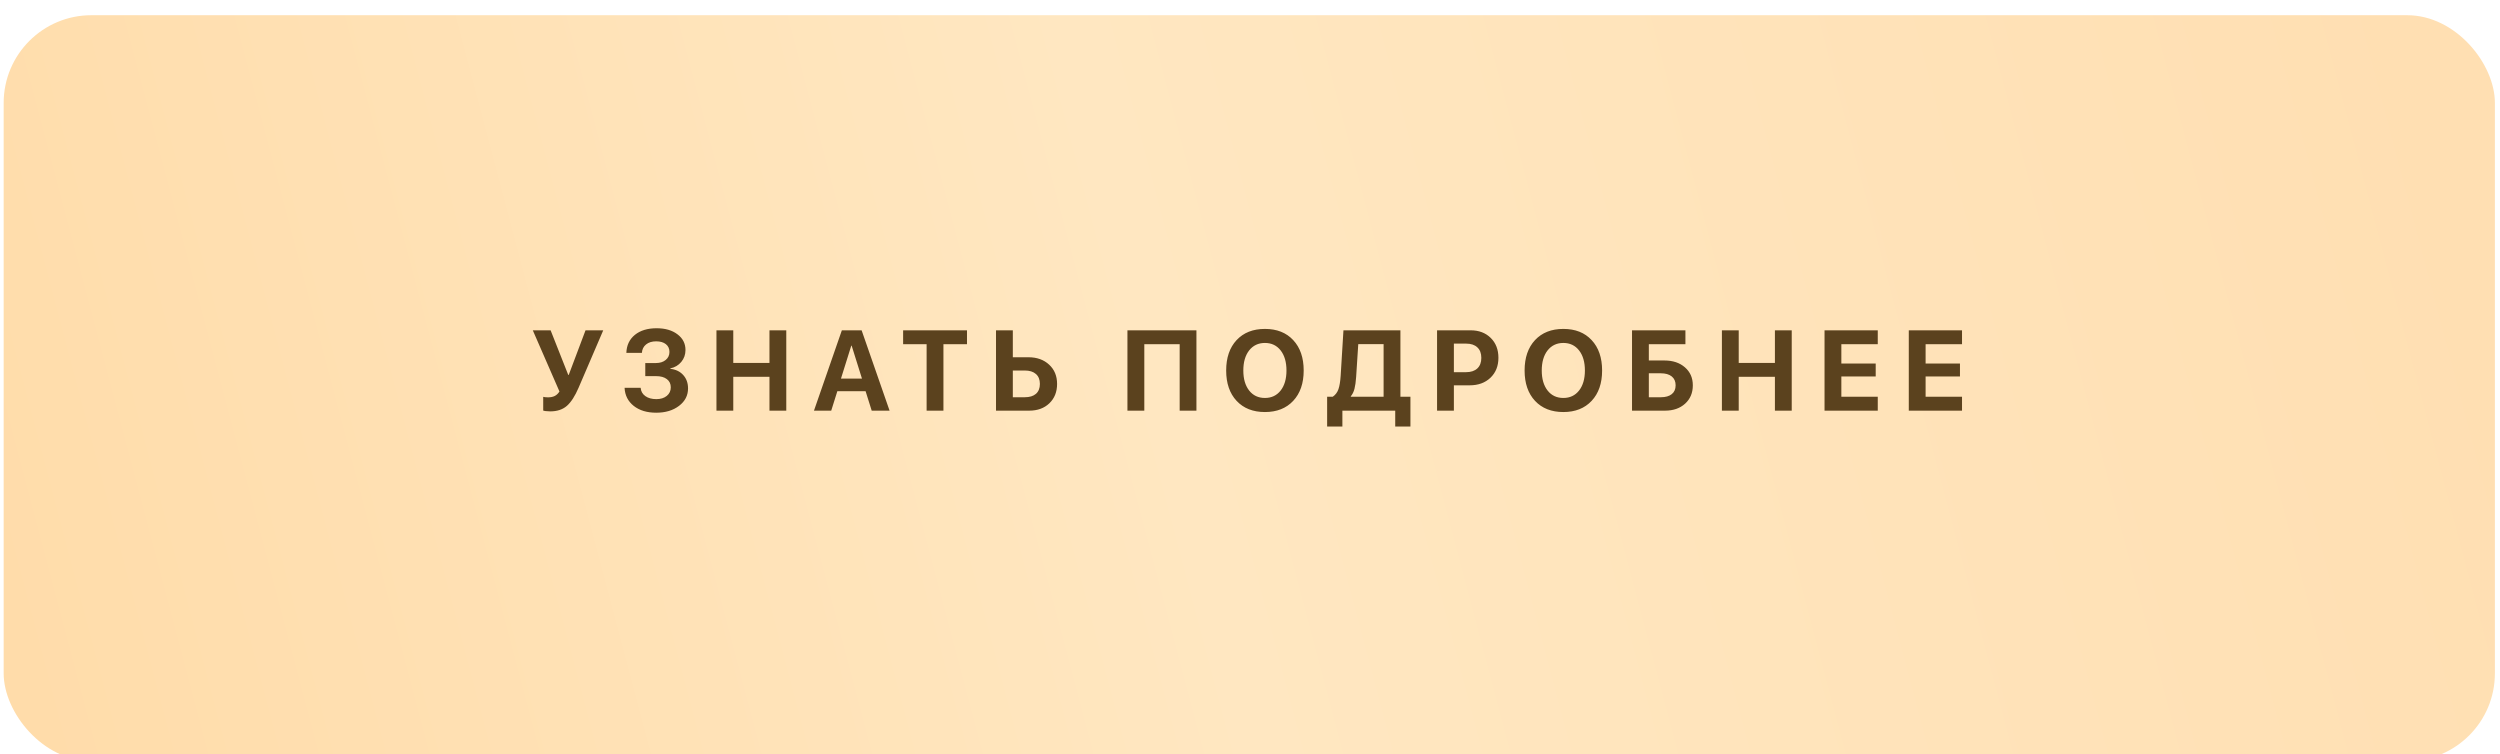<?xml version="1.0" encoding="UTF-8"?> <svg xmlns="http://www.w3.org/2000/svg" width="285" height="86" viewBox="0 0 285 86" fill="none"> <g filter="url(#filter0_i_407_91)"> <rect x="0.418" y="0.033" width="284" height="85.03" rx="10" fill="url(#paint0_linear_407_91)"></rect> </g> <g filter="url(#filter1_i_407_91)"> <path d="M62.719 46.897C62.541 46.897 62.372 46.886 62.211 46.865C62.051 46.844 61.955 46.823 61.926 46.802V45.24C62.053 45.278 62.239 45.297 62.484 45.297C62.776 45.297 63.026 45.247 63.233 45.145C63.441 45.044 63.623 44.872 63.779 44.631L60.739 37.655H62.77L64.782 42.746H64.833L66.75 37.655H68.769L65.963 44.193C65.548 45.158 65.102 45.85 64.624 46.269C64.145 46.688 63.511 46.897 62.719 46.897ZM73.562 42.879V41.387H74.775C75.232 41.387 75.602 41.271 75.885 41.038C76.173 40.805 76.317 40.501 76.317 40.124C76.317 39.747 76.182 39.451 75.911 39.235C75.64 39.02 75.27 38.912 74.8 38.912C74.326 38.912 73.943 39.03 73.651 39.267C73.359 39.504 73.201 39.824 73.175 40.226H71.404C71.434 39.362 71.757 38.679 72.375 38.175C72.997 37.672 73.823 37.42 74.851 37.42C75.833 37.42 76.626 37.651 77.231 38.112C77.841 38.569 78.145 39.166 78.145 39.902C78.145 40.418 77.987 40.869 77.669 41.254C77.352 41.639 76.935 41.887 76.419 41.997V42.047C77.037 42.115 77.528 42.352 77.891 42.758C78.255 43.16 78.437 43.668 78.437 44.282C78.437 45.086 78.094 45.748 77.409 46.269C76.728 46.789 75.86 47.049 74.806 47.049C73.757 47.049 72.904 46.791 72.248 46.275C71.592 45.754 71.243 45.067 71.201 44.212H73.035C73.065 44.605 73.241 44.919 73.562 45.151C73.884 45.384 74.305 45.501 74.826 45.501C75.316 45.501 75.712 45.378 76.013 45.132C76.317 44.883 76.469 44.557 76.469 44.155C76.469 43.757 76.321 43.446 76.025 43.222C75.729 42.993 75.319 42.879 74.794 42.879H73.562ZM89.636 46.815H87.719V42.955H83.593V46.815H81.676V37.655H83.593V41.374H87.719V37.655H89.636V46.815ZM99.374 46.815L98.676 44.593H95.458L94.76 46.815H92.792L95.972 37.655H98.225L101.412 46.815H99.374ZM97.045 39.407L95.871 43.158H98.264L97.089 39.407H97.045ZM107.551 46.815H105.634V39.235H102.956V37.655H110.237V39.235H107.551V46.815ZM113.545 46.815V37.655H115.462V40.727H117.239C118.208 40.727 118.995 41.008 119.601 41.571C120.206 42.13 120.508 42.862 120.508 43.768C120.508 44.677 120.214 45.414 119.626 45.977C119.042 46.535 118.278 46.815 117.334 46.815H113.545ZM115.462 45.285H116.827C117.377 45.285 117.8 45.156 118.096 44.898C118.397 44.635 118.547 44.258 118.547 43.768C118.547 43.277 118.397 42.9 118.096 42.638C117.796 42.371 117.37 42.238 116.82 42.238H115.462V45.285ZM136.393 46.815H134.482V39.242H130.451V46.815H128.528V37.655H136.393V46.815ZM140.971 38.772C141.766 37.921 142.843 37.496 144.202 37.496C145.56 37.496 146.635 37.921 147.426 38.772C148.222 39.623 148.62 40.778 148.62 42.238C148.62 43.694 148.222 44.847 147.426 45.697C146.631 46.548 145.556 46.973 144.202 46.973C142.843 46.973 141.766 46.548 140.971 45.697C140.179 44.847 139.784 43.694 139.784 42.238C139.784 40.778 140.179 39.623 140.971 38.772ZM145.992 39.946C145.547 39.379 144.951 39.096 144.202 39.096C143.453 39.096 142.854 39.379 142.405 39.946C141.961 40.513 141.739 41.277 141.739 42.238C141.739 43.194 141.961 43.956 142.405 44.523C142.85 45.086 143.448 45.367 144.202 45.367C144.951 45.367 145.547 45.086 145.992 44.523C146.436 43.956 146.658 43.194 146.658 42.238C146.658 41.277 146.436 40.513 145.992 39.946ZM154.6 42.974C154.562 43.529 154.499 43.979 154.41 44.326C154.321 44.669 154.181 44.953 153.991 45.177V45.227H157.73V39.229H154.842L154.6 42.974ZM153.032 46.815V48.623H151.293V45.227H151.934C152.239 45.02 152.455 44.734 152.582 44.371C152.709 44.002 152.793 43.488 152.836 42.828L153.153 37.655H159.647V45.227H160.789V48.623H159.056V46.815H153.032ZM163.825 37.655H167.646C168.59 37.655 169.354 37.943 169.938 38.518C170.526 39.094 170.82 39.851 170.82 40.791C170.82 41.726 170.517 42.483 169.912 43.063C169.307 43.639 168.52 43.926 167.551 43.926H165.742V46.815H163.825V37.655ZM165.742 39.172V42.428H167.132C167.682 42.428 168.109 42.286 168.414 42.003C168.719 41.719 168.871 41.317 168.871 40.797C168.871 40.276 168.719 39.877 168.414 39.597C168.114 39.314 167.688 39.172 167.138 39.172H165.742ZM174.992 38.772C175.787 37.921 176.864 37.496 178.222 37.496C179.581 37.496 180.656 37.921 181.447 38.772C182.243 39.623 182.64 40.778 182.64 42.238C182.64 43.694 182.243 44.847 181.447 45.697C180.651 46.548 179.577 46.973 178.222 46.973C176.864 46.973 175.787 46.548 174.992 45.697C174.2 44.847 173.804 43.694 173.804 42.238C173.804 40.778 174.2 39.623 174.992 38.772ZM180.012 39.946C179.568 39.379 178.971 39.096 178.222 39.096C177.473 39.096 176.875 39.379 176.426 39.946C175.982 40.513 175.76 41.277 175.76 42.238C175.76 43.194 175.982 43.956 176.426 44.523C176.87 45.086 177.469 45.367 178.222 45.367C178.971 45.367 179.568 45.086 180.012 44.523C180.457 43.956 180.679 43.194 180.679 42.238C180.679 41.277 180.457 40.513 180.012 39.946ZM192.982 43.926C192.982 44.79 192.688 45.488 192.1 46.021C191.516 46.55 190.752 46.815 189.808 46.815H186.05V37.655H192.138V39.235H187.967V41.095H189.745C190.705 41.095 191.484 41.355 192.081 41.876C192.682 42.397 192.982 43.08 192.982 43.926ZM187.967 45.285H189.332C189.87 45.285 190.284 45.168 190.576 44.935C190.872 44.703 191.021 44.366 191.021 43.926C191.021 43.486 190.872 43.148 190.576 42.911C190.28 42.674 189.863 42.555 189.326 42.555H187.967V45.285ZM204.257 46.815H202.34V42.955H198.214V46.815H196.297V37.655H198.214V41.374H202.34V37.655H204.257V46.815ZM214.065 45.227V46.815H207.997V37.655H214.065V39.235H209.914V41.444H213.83V42.917H209.914V45.227H214.065ZM223.67 45.227V46.815H217.602V37.655H223.67V39.235H219.519V41.444H223.436V42.917H219.519V45.227H223.67Z" fill="#5B421E"></path> </g> <defs> <filter id="filter0_i_407_91" x="0.418" y="0.033" width="284" height="86.731" filterUnits="userSpaceOnUse" color-interpolation-filters="sRGB"> <feFlood flood-opacity="0" result="BackgroundImageFix"></feFlood> <feBlend mode="normal" in="SourceGraphic" in2="BackgroundImageFix" result="shape"></feBlend> <feColorMatrix in="SourceAlpha" type="matrix" values="0 0 0 0 0 0 0 0 0 0 0 0 0 0 0 0 0 0 127 0" result="hardAlpha"></feColorMatrix> <feOffset dy="1.701"></feOffset> <feGaussianBlur stdDeviation="2.551"></feGaussianBlur> <feComposite in2="hardAlpha" operator="arithmetic" k2="-1" k3="1"></feComposite> <feColorMatrix type="matrix" values="0 0 0 0 1 0 0 0 0 0.942 0 0 0 0 0.856 0 0 0 1 0"></feColorMatrix> <feBlend mode="normal" in2="shape" result="effect1_innerShadow_407_91"></feBlend> </filter> <filter id="filter1_i_407_91" x="60.738" y="37.42" width="162.934" height="11.204" filterUnits="userSpaceOnUse" color-interpolation-filters="sRGB"> <feFlood flood-opacity="0" result="BackgroundImageFix"></feFlood> <feBlend mode="normal" in="SourceGraphic" in2="BackgroundImageFix" result="shape"></feBlend> <feColorMatrix in="SourceAlpha" type="matrix" values="0 0 0 0 0 0 0 0 0 0 0 0 0 0 0 0 0 0 127 0" result="hardAlpha"></feColorMatrix> <feOffset></feOffset> <feGaussianBlur stdDeviation="0.85"></feGaussianBlur> <feComposite in2="hardAlpha" operator="arithmetic" k2="-1" k3="1"></feComposite> <feColorMatrix type="matrix" values="0 0 0 0 1 0 0 0 0 0.906 0 0 0 0 0.753 0 0 0 0.4 0"></feColorMatrix> <feBlend mode="normal" in2="shape" result="effect1_innerShadow_407_91"></feBlend> </filter> <linearGradient id="paint0_linear_407_91" x1="274.059" y1="0.033" x2="1.625" y2="72.117" gradientUnits="userSpaceOnUse"> <stop stop-color="#FFDFB2"></stop> <stop offset="0.524" stop-color="#FFE7C1"></stop> <stop offset="1" stop-color="#FFDCAA"></stop> </linearGradient> </defs> </svg> 